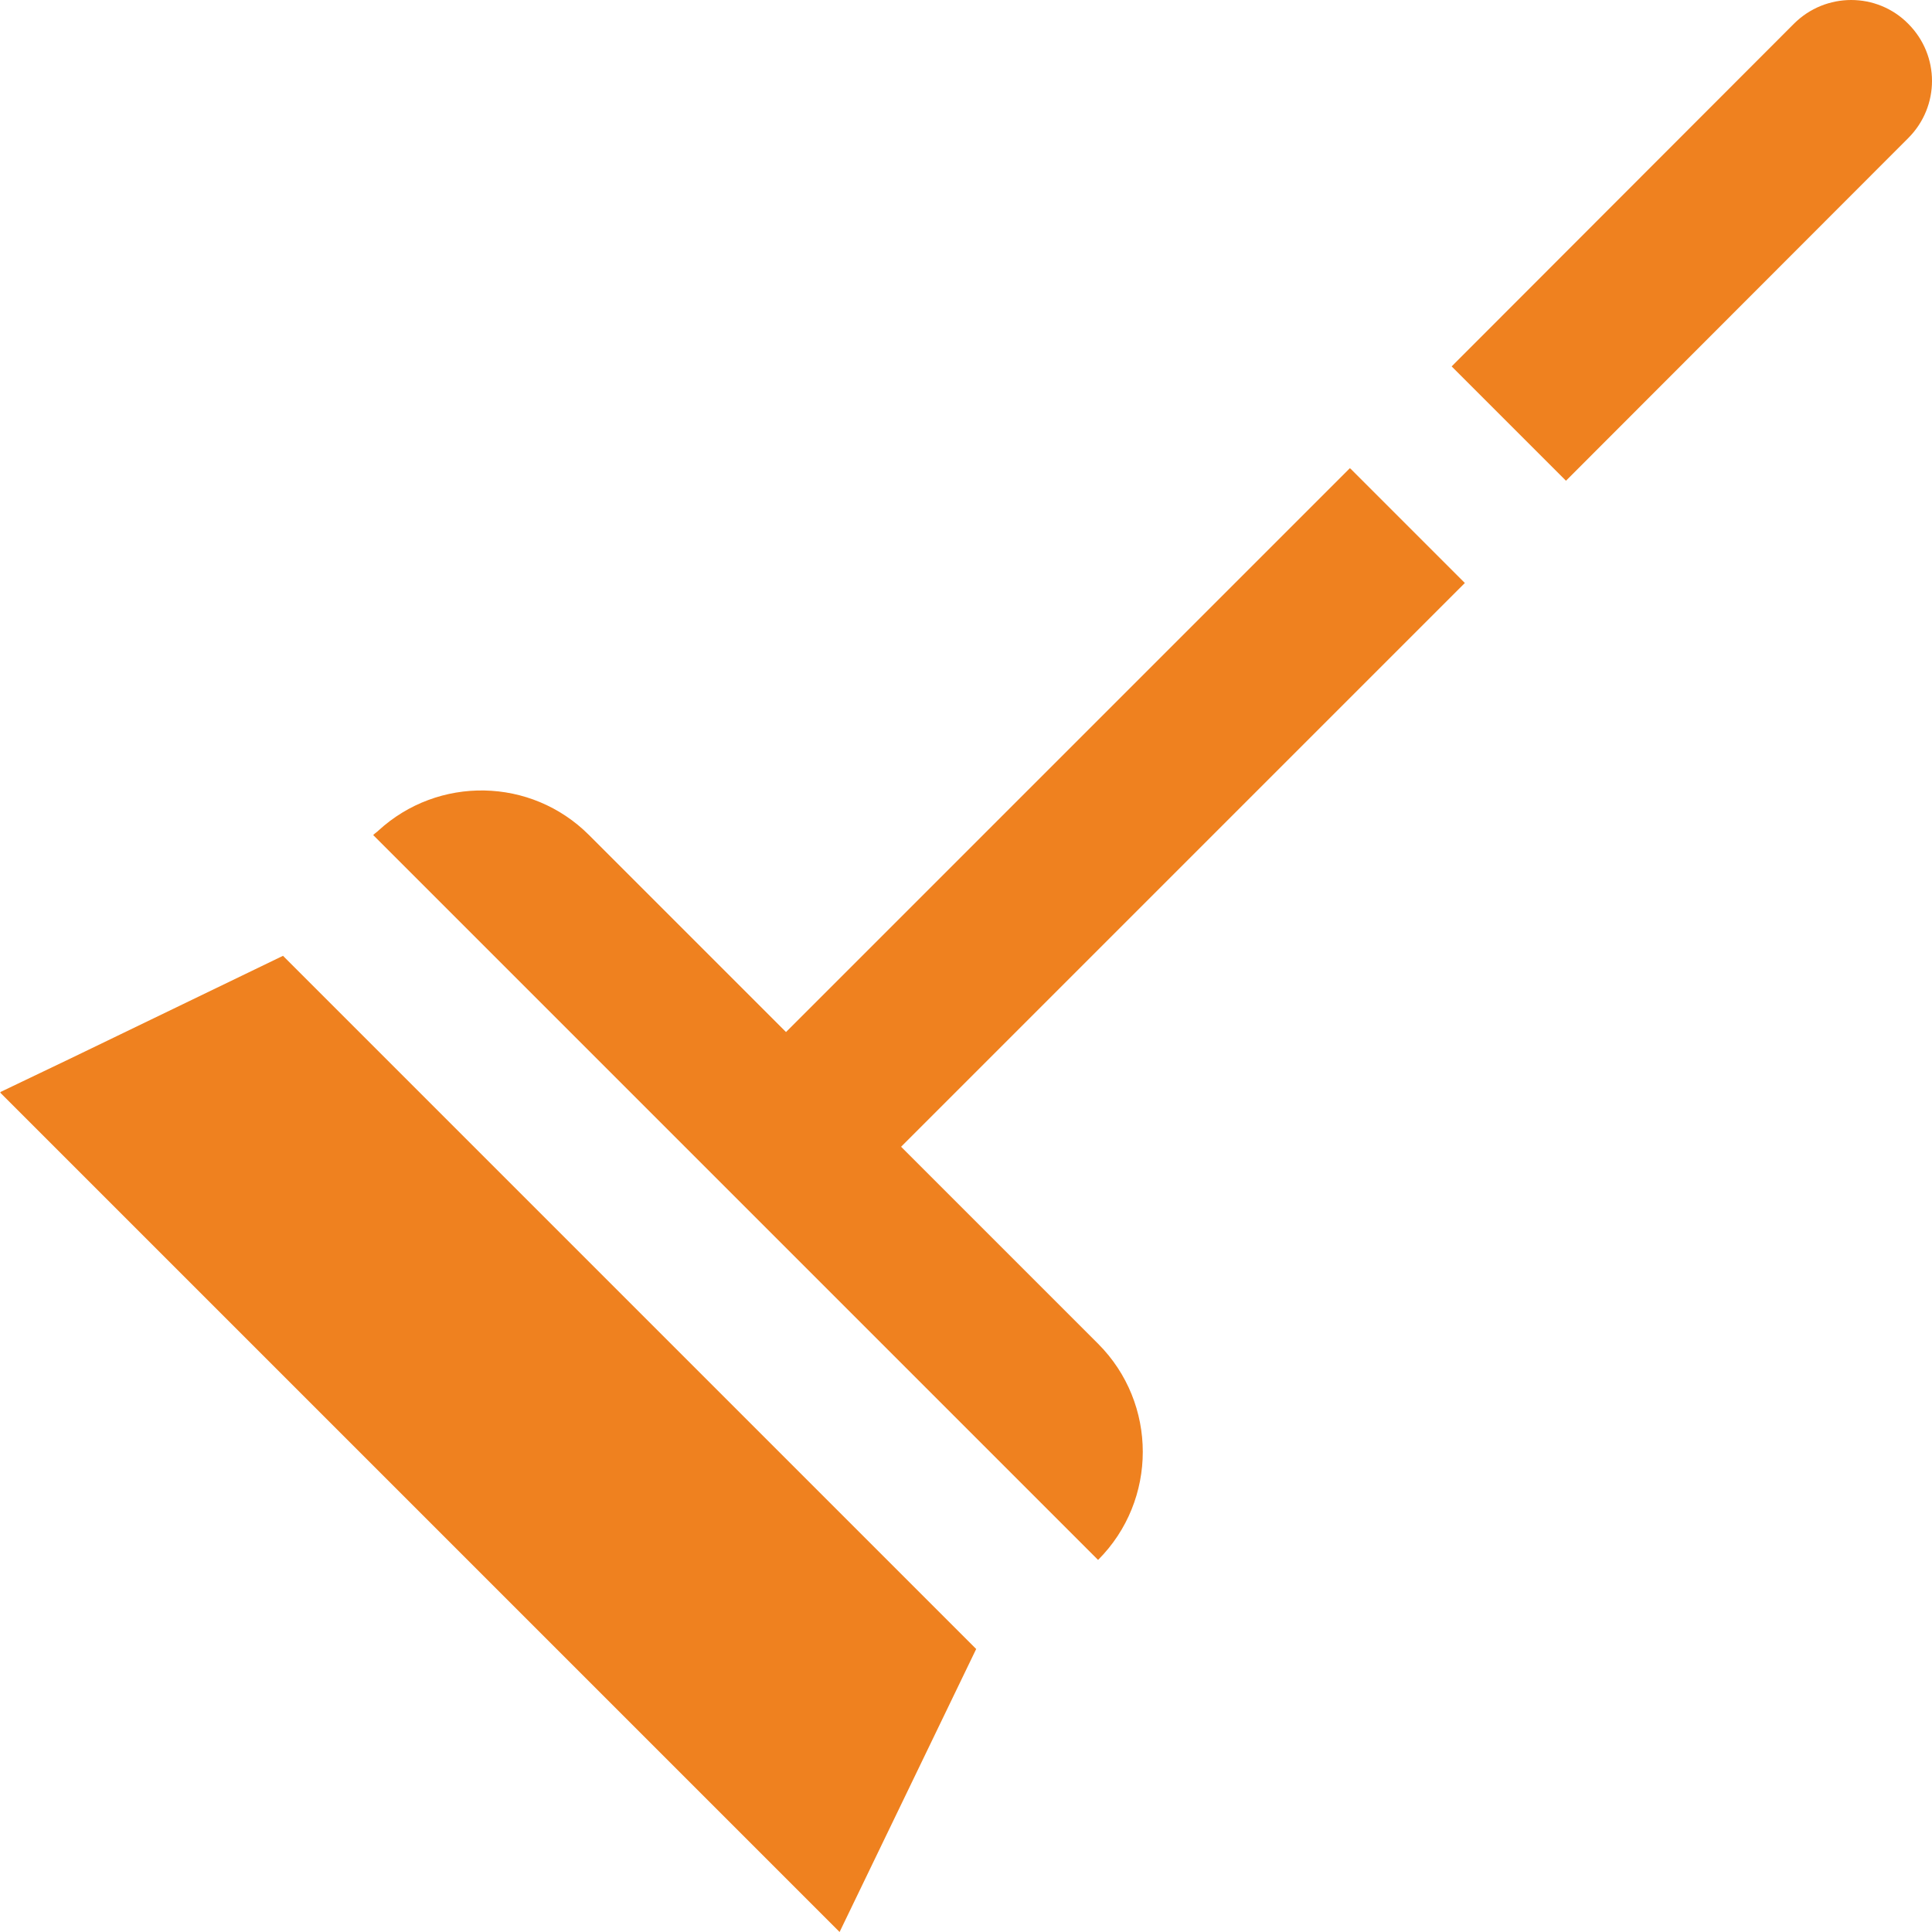 <?xml version="1.0" encoding="UTF-8"?>
<svg id="_x31_0" xmlns="http://www.w3.org/2000/svg" width="512" height="512" version="1.1" viewBox="0 0 512 512">
  <!-- Generator: Adobe Illustrator 29.4.0, SVG Export Plug-In . SVG Version: 2.1.0 Build 152)  -->
  <defs>
    <style>
      .st0 {
        fill: #ef811f;
      }
    </style>
  </defs>
  <path class="st0" d="M357.7,124.1l-149.4,149.4h0s-52.2-52.2-52.2-52.2c-15.4-15.4-40-15.7-55.8-1.2-.4.4-.9.7-1.3,1.1h0c0,0,0,0-.1.1h0l192.1,192.1c15.8-15.8,15.8-41.5,0-57.3l-52.2-52.2,149.4-149.4-30.3-30.3Z"/>
  <path class="st0" d="M505.7,6.3c-8.3-8.4-21.9-8.4-30.3,0l-90.7,90.8,30.3,30.3,90.7-90.8c8.4-8.4,8.4-21.9,0-30.3Z"/>
  <polygon class="st0" points="18.7 280.5 .1 289.4 .2 289.5 0 289.5 222.5 512 258.7 437 75 253.3 18.7 280.5"/>
</svg>